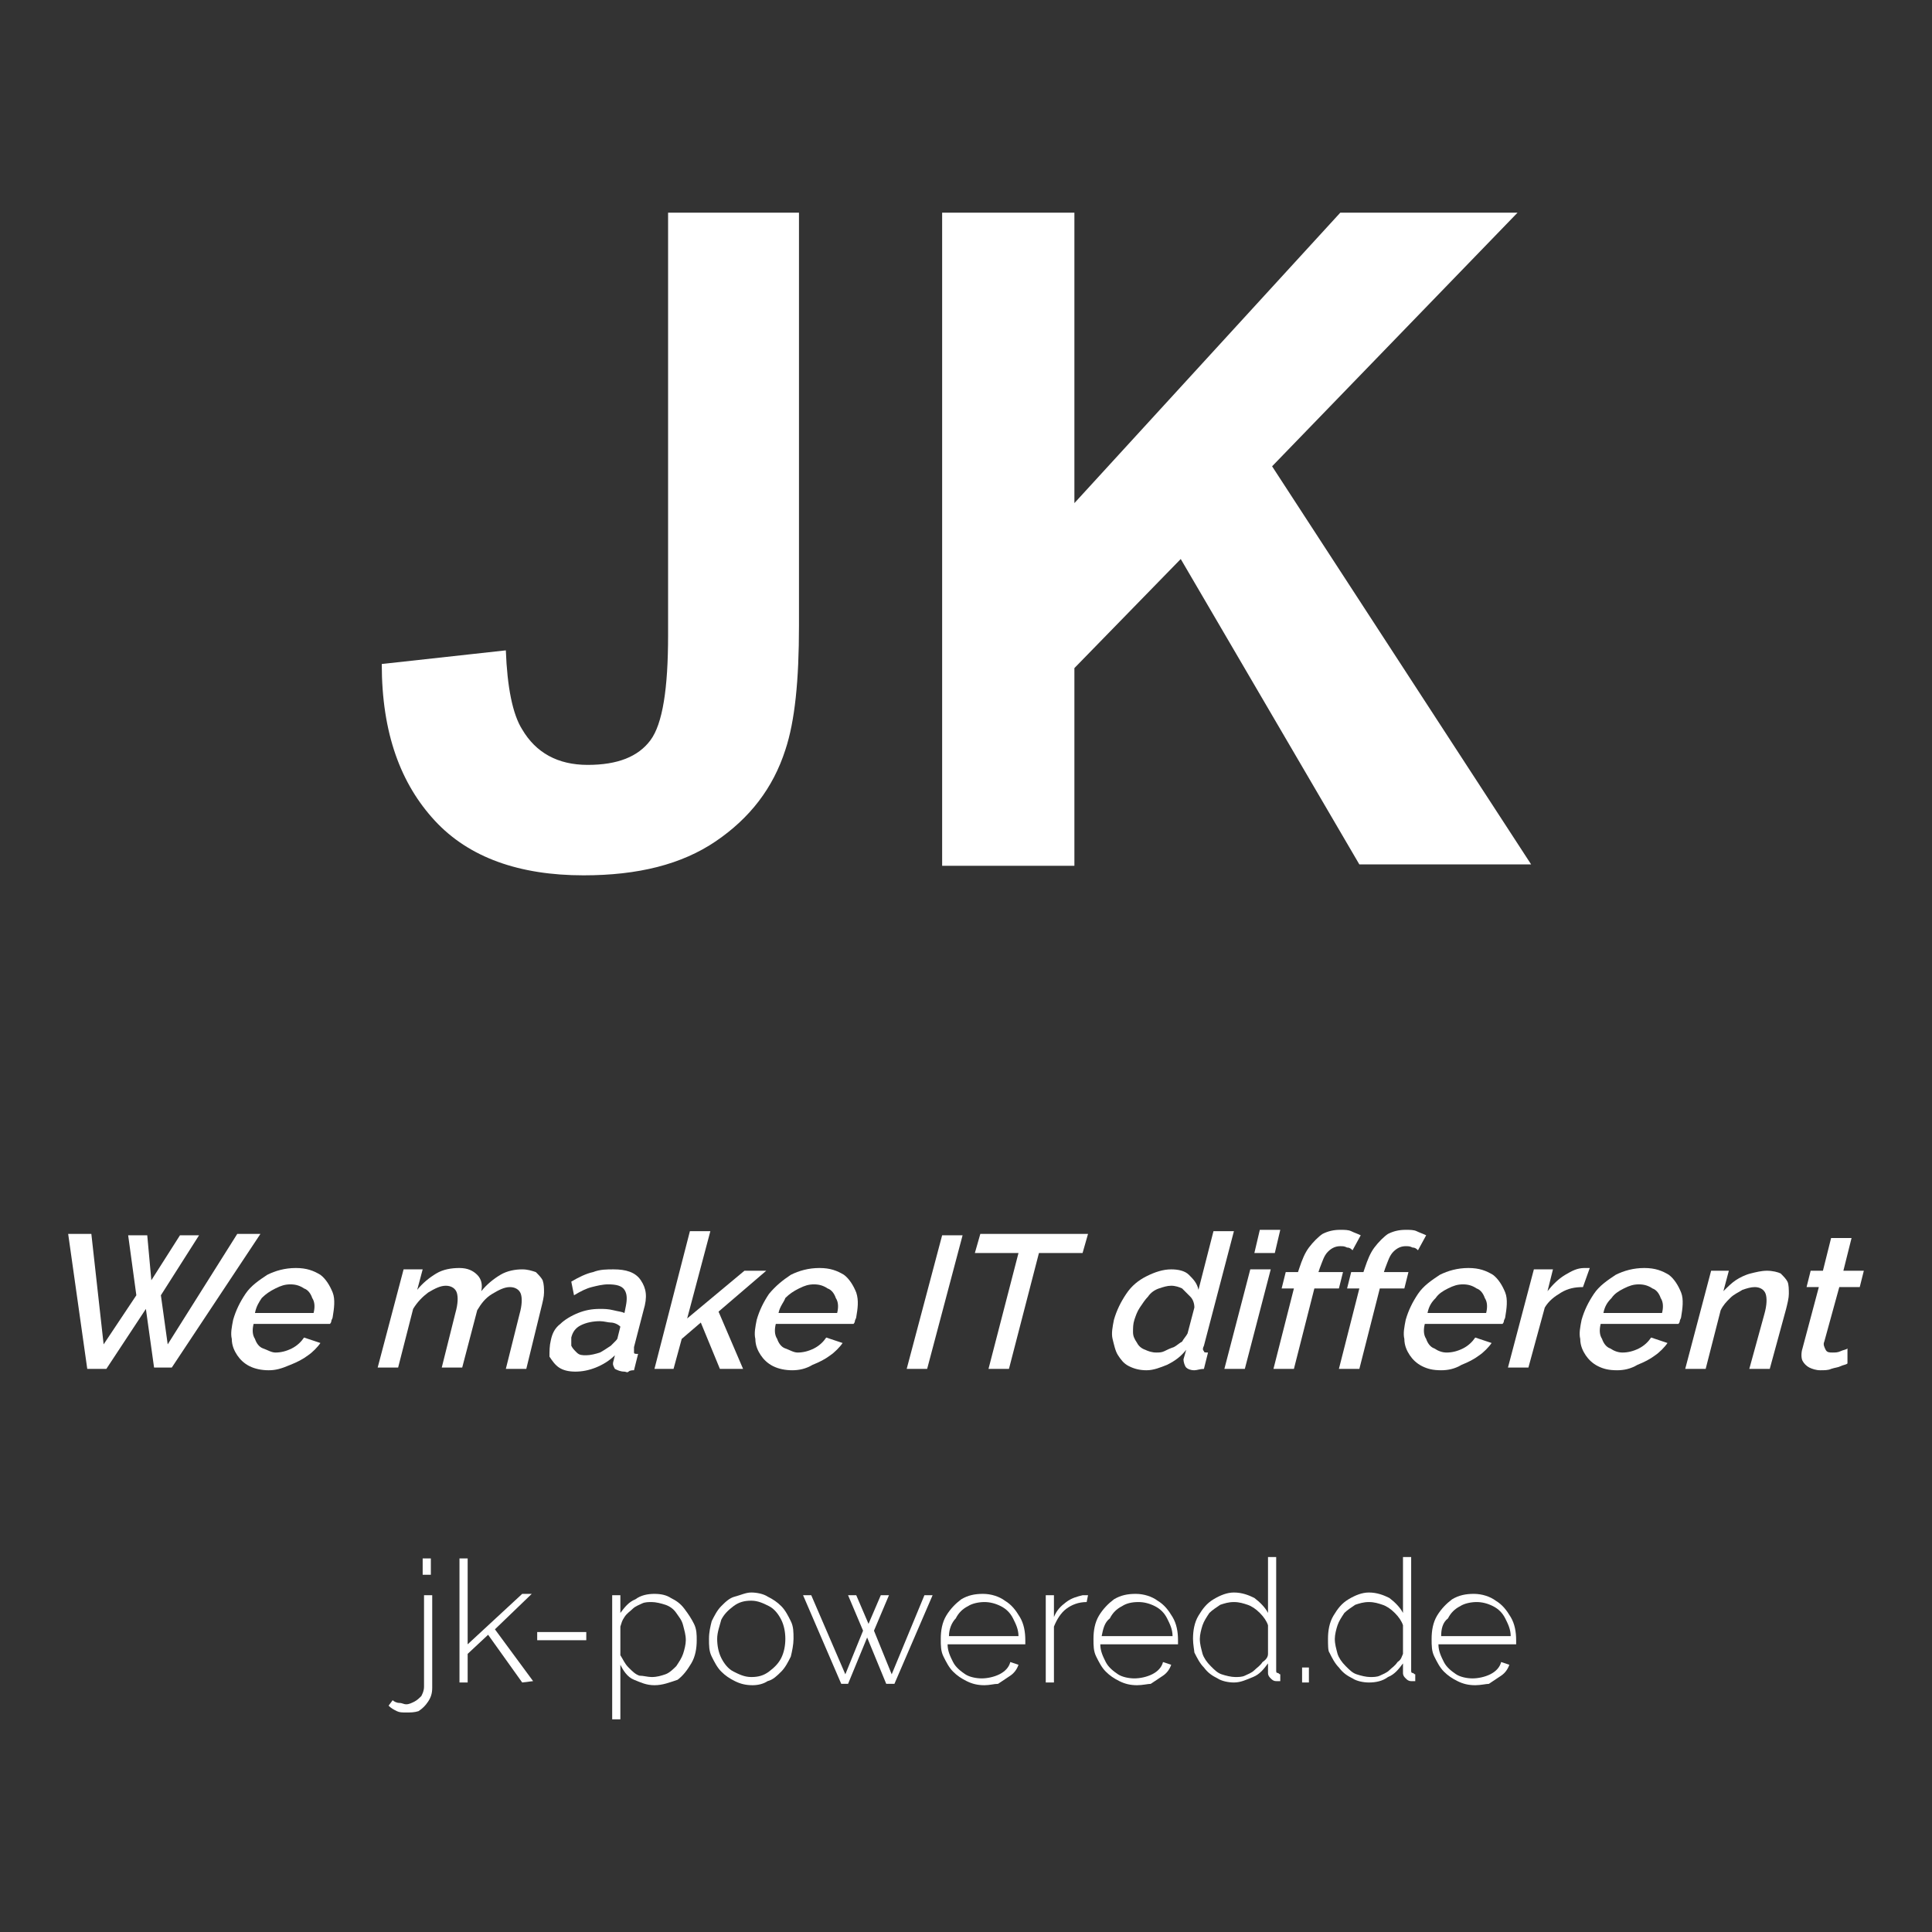 <?xml version="1.0" encoding="UTF-8"?>
<!-- Generator: Adobe Illustrator 27.8.0, SVG Export Plug-In . SVG Version: 6.00 Build 0)  -->
<svg xmlns="http://www.w3.org/2000/svg" xmlns:xlink="http://www.w3.org/1999/xlink" version="1.1" id="Ebene_1" x="0px" y="0px" viewBox="0 0 141.7 141.7" style="enable-background:new 0 0 141.7 141.7;" xml:space="preserve">
<rect x="0" y="0" width="141.7" height="141.7" fill="#333333" stroke="none"/>
<style type="text/css">
	.st0{fill:#FFFFFF;}
</style>
<g>
	<g>
		<path class="st0" d="M49,15.6h9.6v30.3c0,4-0.3,7-1,9.1c-0.9,2.8-2.6,5-5.1,6.7s-5.7,2.5-9.7,2.5c-4.7,0-8.4-1.3-10.9-4    S28,53.8,28,48.7l9.1-1c0.1,2.7,0.5,4.7,1.2,5.8c1,1.7,2.6,2.6,4.8,2.6c2.2,0,3.7-0.6,4.6-1.8s1.3-3.8,1.3-7.7L49,15.6L49,15.6z"></path>
		<path class="st0" d="M69.1,63.5V15.6h9.7v21.3l19.5-21.3h13l-18,18.6l19,29.2H99.7L86.6,41l-7.8,8v14.5    C78.7,63.5,69.1,63.5,69.1,63.5z"></path>
	</g>
	<g>
		<path class="st0" d="M9.4,90.6h1.4l0.3,3.3l2.1-3.3h1.4l-2.8,4.4l0.5,3.6l5.1-8.1h1.7l-6.5,9.8h-1.3L10.7,96l-2.9,4.4H6.4L5,90.5    h1.7l0.9,8.1l2.4-3.6L9.4,90.6z"></path>
		<path class="st0" d="M19.7,100.5c-0.5,0-1-0.1-1.4-0.3c-0.4-0.2-0.7-0.5-0.9-0.8c-0.2-0.3-0.4-0.7-0.4-1.2c-0.1-0.4,0-0.9,0.1-1.4    c0.2-0.7,0.5-1.3,0.9-1.9s1-1,1.6-1.4c0.6-0.3,1.3-0.5,2.1-0.5s1.3,0.2,1.8,0.5c0.4,0.3,0.7,0.8,0.9,1.3s0.1,1.2,0,1.8    c0,0.1-0.1,0.2-0.1,0.3c0,0.1-0.1,0.2-0.1,0.2h-5.6c-0.1,0.4-0.1,0.8,0.1,1.1c0.1,0.3,0.3,0.6,0.6,0.7s0.6,0.3,0.9,0.3    c0.4,0,0.8-0.1,1.2-0.3c0.4-0.2,0.7-0.5,0.9-0.8l1.2,0.4c-0.2,0.3-0.6,0.7-0.9,0.9c-0.4,0.3-0.8,0.5-1.3,0.7    C20.6,100.4,20.2,100.5,19.7,100.5z M18.7,96.3h4.3c0.1-0.4,0.1-0.8-0.1-1.1c-0.1-0.3-0.3-0.6-0.6-0.7c-0.3-0.2-0.6-0.3-1-0.3    c-0.4,0-0.7,0.1-1.1,0.3c-0.4,0.2-0.7,0.4-1,0.7C19,95.5,18.8,95.8,18.7,96.3z"></path>
		<path class="st0" d="M38.6,100.4h-1.5l1-4c0.2-0.7,0.2-1.2,0.1-1.5c-0.1-0.3-0.4-0.5-0.8-0.5s-0.8,0.2-1.3,0.5s-0.8,0.7-1.1,1.2    l-1.1,4.2h-1.5l1-4c0.2-0.7,0.2-1.2,0.1-1.5c-0.1-0.3-0.4-0.5-0.8-0.5c-0.4,0-0.8,0.2-1.3,0.5c-0.4,0.3-0.8,0.7-1.1,1.2l-1.1,4.3    h-1.5l1.9-7.2h1.4l-0.4,1.5c0.4-0.5,0.9-0.9,1.4-1.2c0.5-0.3,1.1-0.4,1.7-0.4c0.6,0,1,0.2,1.3,0.5s0.4,0.7,0.3,1.2    c0.4-0.5,0.9-0.9,1.4-1.2s1.1-0.4,1.6-0.4c0.4,0,0.7,0.1,1,0.2c0.2,0.2,0.4,0.4,0.5,0.6c0.1,0.3,0.1,0.6,0.1,0.9s-0.1,0.7-0.2,1.1    L38.6,100.4z"></path>
		<path class="st0" d="M40.4,98.3c0.1-0.5,0.3-0.9,0.7-1.2c0.3-0.3,0.8-0.6,1.3-0.8c0.5-0.2,1-0.3,1.6-0.3c0.3,0,0.6,0,1,0.1    s0.6,0.1,0.8,0.2l0.1-0.5c0.1-0.5,0.1-0.9-0.1-1.2s-0.6-0.4-1.2-0.4c-0.4,0-0.8,0.1-1.2,0.2c-0.4,0.1-0.8,0.3-1.3,0.6l-0.2-1    c0.5-0.3,1.1-0.6,1.6-0.7c0.5-0.2,1-0.2,1.5-0.2c0.9,0,1.6,0.2,2,0.8s0.5,1.2,0.2,2.2l-0.7,2.7c0,0.2,0,0.3,0,0.4s0.1,0.1,0.3,0.1    l-0.3,1.2c-0.1,0-0.3,0-0.4,0.1s-0.2,0-0.3,0c-0.3,0-0.5-0.1-0.7-0.2c-0.1-0.2-0.2-0.3-0.1-0.6l0.1-0.4c-0.4,0.4-0.9,0.7-1.4,0.9    c-0.5,0.2-1,0.3-1.5,0.3c-0.5,0-0.9-0.1-1.2-0.3c-0.3-0.2-0.5-0.5-0.7-0.8C40.3,99.1,40.3,98.7,40.4,98.3z M44.8,98.7    c0.1-0.1,0.2-0.2,0.3-0.3c0.1-0.1,0.2-0.2,0.2-0.3l0.2-0.8C45.3,97.1,45,97,44.8,97s-0.5-0.1-0.8-0.1c-0.5,0-1,0.1-1.4,0.3    c-0.4,0.2-0.6,0.5-0.7,0.9c0,0.2,0,0.4,0,0.6c0.1,0.2,0.2,0.3,0.4,0.5s0.4,0.2,0.7,0.2c0.3,0,0.7-0.1,1-0.2    C44.2,99.1,44.5,98.9,44.8,98.7z"></path>
		<path class="st0" d="M52.8,100.4L51.4,97L50,98.2l-0.6,2.2H48l2.6-10.1h1.5l-1.7,6.4l4.2-3.5h1.6l-3.5,3l1.8,4.2L52.8,100.4    L52.8,100.4z"></path>
		<path class="st0" d="M58.1,100.5c-0.5,0-1-0.1-1.4-0.3c-0.4-0.2-0.7-0.5-0.9-0.8s-0.4-0.7-0.4-1.2c-0.1-0.4,0-0.9,0.1-1.4    c0.2-0.7,0.5-1.3,0.9-1.9c0.5-0.6,1-1,1.6-1.4c0.6-0.3,1.3-0.5,2.1-0.5s1.3,0.2,1.8,0.5c0.4,0.3,0.7,0.8,0.9,1.3    c0.2,0.6,0.1,1.2,0,1.8c0,0.1-0.1,0.2-0.1,0.3c0,0.1-0.1,0.2-0.1,0.2h-5.7c-0.1,0.4-0.1,0.8,0.1,1.1c0.1,0.3,0.3,0.6,0.6,0.7    s0.6,0.3,0.9,0.3c0.4,0,0.8-0.1,1.2-0.3c0.4-0.2,0.7-0.5,0.9-0.8l1.2,0.4c-0.2,0.3-0.6,0.7-0.9,0.9c-0.4,0.3-0.8,0.5-1.3,0.7    C59.1,100.4,58.6,100.5,58.1,100.5z M57.1,96.3h4.3c0.1-0.4,0.1-0.8-0.1-1.1c-0.1-0.3-0.3-0.6-0.6-0.7c-0.3-0.2-0.6-0.3-1-0.3    c-0.4,0-0.7,0.1-1.1,0.3c-0.4,0.2-0.7,0.4-1,0.7C57.5,95.5,57.2,95.8,57.1,96.3z"></path>
		<path class="st0" d="M66.5,100.4l2.6-9.8h1.5l-2.6,9.8H66.5z"></path>
		<path class="st0" d="M79.4,91.9h-3.2l-2.2,8.5h-1.5l2.2-8.5h-3.2l0.4-1.4h7.9L79.4,91.9z"></path>
		<path class="st0" d="M81.7,96.8c0.2-0.7,0.5-1.3,0.9-1.9c0.4-0.6,0.9-1,1.5-1.3c0.6-0.3,1.2-0.5,1.8-0.5c0.5,0,1,0.1,1.3,0.4    s0.6,0.6,0.7,1.1l1.1-4.3h1.5l-2.2,8.4c-0.1,0.2-0.1,0.3,0,0.4c0,0.1,0.1,0.1,0.3,0.1l-0.3,1.2c-0.3,0-0.5,0.1-0.7,0.1    c-0.3,0-0.5-0.1-0.6-0.2s-0.2-0.4-0.2-0.6L87,99c-0.4,0.5-0.8,0.8-1.4,1.1c-0.5,0.2-1,0.4-1.5,0.4c-0.5,0-0.9-0.1-1.3-0.3    c-0.4-0.2-0.6-0.5-0.8-0.8s-0.3-0.8-0.4-1.2C81.5,97.8,81.6,97.3,81.7,96.8z M87.1,97.8l0.5-1.9c0-0.3-0.1-0.6-0.3-0.8    c-0.2-0.2-0.4-0.4-0.6-0.6c-0.2-0.1-0.5-0.2-0.8-0.2c-0.3,0-0.6,0.1-0.9,0.2s-0.6,0.3-0.8,0.6c-0.2,0.2-0.4,0.5-0.6,0.8    s-0.3,0.6-0.4,0.9c-0.1,0.3-0.1,0.6-0.1,0.9c0,0.3,0.1,0.5,0.3,0.8c0.1,0.2,0.3,0.4,0.6,0.5c0.2,0.1,0.5,0.2,0.8,0.2    c0.2,0,0.4,0,0.6-0.1c0.2-0.1,0.4-0.2,0.7-0.3c0.2-0.1,0.4-0.3,0.6-0.4C86.8,98.2,87,98,87.1,97.8z"></path>
		<path class="st0" d="M89.8,100.4l1.9-7.3h1.5l-1.9,7.3H89.8z M92,91.9l0.4-1.7h1.5l-0.4,1.7H92z"></path>
		<path class="st0" d="M93.4,100.4l1.5-5.9H94l0.3-1.2h0.9l0.1-0.3c0.2-0.6,0.4-1.1,0.7-1.5s0.7-0.8,1-1c0.4-0.2,0.8-0.3,1.3-0.3    c0.3,0,0.6,0,0.8,0.1s0.5,0.2,0.7,0.3l-0.6,1.1c-0.1-0.1-0.2-0.2-0.4-0.2c-0.2-0.1-0.3-0.1-0.5-0.1c-0.3,0-0.6,0.1-0.9,0.4    c-0.3,0.3-0.4,0.7-0.6,1.2l-0.1,0.3h1.8l-0.3,1.2h-1.8l-1.5,5.9H93.4z"></path>
		<path class="st0" d="M98.2,100.4l1.5-5.9h-0.9l0.3-1.2h0.9l0.1-0.3c0.2-0.6,0.4-1.1,0.7-1.5s0.7-0.8,1-1c0.4-0.2,0.8-0.3,1.3-0.3    c0.3,0,0.6,0,0.8,0.1s0.5,0.2,0.7,0.3l-0.6,1.1c-0.1-0.1-0.2-0.2-0.4-0.2c-0.2-0.1-0.3-0.1-0.5-0.1c-0.3,0-0.6,0.1-0.9,0.4    c-0.3,0.3-0.4,0.7-0.6,1.2l-0.1,0.3h1.8l-0.3,1.2h-1.8l-1.5,5.9H98.2z"></path>
		<path class="st0" d="M105.7,100.5c-0.6,0-1-0.1-1.4-0.3c-0.4-0.2-0.7-0.5-0.9-0.8s-0.4-0.7-0.4-1.2c-0.1-0.4,0-0.9,0.1-1.4    c0.2-0.7,0.5-1.3,0.9-1.9s1-1,1.6-1.4c0.6-0.3,1.3-0.5,2.1-0.5s1.3,0.2,1.8,0.5c0.4,0.3,0.7,0.8,0.9,1.3s0.1,1.2,0,1.8    c0,0.1-0.1,0.2-0.1,0.3c0,0.1-0.1,0.2-0.1,0.2h-5.7c-0.1,0.4-0.1,0.8,0.1,1.1c0.1,0.3,0.3,0.6,0.6,0.7c0.3,0.2,0.6,0.3,0.9,0.3    c0.4,0,0.8-0.1,1.2-0.3c0.4-0.2,0.7-0.5,0.9-0.8l1.2,0.4c-0.2,0.3-0.6,0.7-0.9,0.9c-0.4,0.3-0.8,0.5-1.3,0.7    C106.7,100.4,106.2,100.5,105.7,100.5z M104.7,96.3h4.3c0.1-0.4,0.1-0.8-0.1-1.1c-0.1-0.3-0.3-0.6-0.6-0.7c-0.3-0.2-0.6-0.3-1-0.3    c-0.4,0-0.7,0.1-1.1,0.3c-0.4,0.2-0.7,0.4-0.9,0.7C105,95.5,104.8,95.8,104.7,96.3z"></path>
		<path class="st0" d="M116.1,94.4c-0.6,0-1.1,0.1-1.6,0.4c-0.5,0.3-0.9,0.6-1.2,1.1l-1.2,4.4h-1.5l1.9-7.2h1.4l-0.4,1.6    c0.4-0.5,0.8-0.9,1.3-1.2c0.5-0.3,0.9-0.5,1.4-0.5c0.1,0,0.2,0,0.2,0s0.1,0,0.2,0L116.1,94.4z"></path>
		<path class="st0" d="M118.6,100.5c-0.6,0-1-0.1-1.4-0.3c-0.4-0.2-0.7-0.5-0.9-0.8s-0.4-0.7-0.4-1.2c-0.1-0.4,0-0.9,0.1-1.4    c0.2-0.7,0.5-1.3,0.9-1.9s1-1,1.6-1.4c0.6-0.3,1.3-0.5,2.1-0.5s1.3,0.2,1.8,0.5c0.4,0.3,0.7,0.8,0.9,1.3s0.1,1.2,0,1.8    c0,0.1-0.1,0.2-0.1,0.3c0,0.1-0.1,0.2-0.1,0.2h-5.7c-0.1,0.4-0.1,0.8,0.1,1.1c0.1,0.3,0.3,0.6,0.6,0.7c0.3,0.2,0.6,0.3,0.9,0.3    c0.4,0,0.8-0.1,1.2-0.3c0.4-0.2,0.7-0.5,0.9-0.8l1.2,0.4c-0.2,0.3-0.6,0.7-0.9,0.9c-0.4,0.3-0.8,0.5-1.3,0.7    C119.6,100.4,119.1,100.5,118.6,100.5z M117.6,96.3h4.3c0.1-0.4,0.1-0.8-0.1-1.1c-0.1-0.3-0.3-0.6-0.6-0.7c-0.3-0.2-0.6-0.3-1-0.3    c-0.4,0-0.7,0.1-1.1,0.3c-0.4,0.2-0.7,0.4-0.9,0.7C117.9,95.5,117.7,95.8,117.6,96.3z"></path>
		<path class="st0" d="M129.8,100.4h-1.5l1.1-4c0.2-0.7,0.2-1.2,0.1-1.5c-0.1-0.3-0.4-0.5-0.8-0.5c-0.3,0-0.6,0.1-0.9,0.2    c-0.3,0.2-0.6,0.3-0.9,0.6s-0.5,0.5-0.7,0.9l-1.1,4.3h-1.5l1.9-7.2h1.3l-0.4,1.5c0.3-0.3,0.6-0.6,0.9-0.8s0.7-0.4,1.1-0.5    s0.8-0.2,1.2-0.2c0.4,0,0.8,0.1,1,0.2c0.2,0.2,0.4,0.4,0.5,0.6s0.1,0.6,0.1,0.9s-0.1,0.7-0.2,1.1L129.8,100.4z"></path>
		<path class="st0" d="M135.5,100c-0.1,0.1-0.3,0.1-0.5,0.2c-0.2,0.1-0.4,0.1-0.7,0.2c-0.2,0.1-0.5,0.1-0.8,0.1    c-0.3,0-0.6-0.1-0.8-0.2c-0.2-0.1-0.4-0.3-0.5-0.5c-0.1-0.2-0.1-0.6,0-0.9l1.2-4.5h-0.9l0.3-1.2h0.9l0.6-2.4h1.5l-0.6,2.4h1.5    l-0.3,1.2h-1.5l-1.1,4c-0.1,0.2,0,0.4,0.1,0.6s0.3,0.2,0.5,0.2c0.2,0,0.4,0,0.6-0.1c0.2-0.1,0.4-0.1,0.5-0.2L135.5,100z"></path>
	</g>
	<g>
		<path class="st0" d="M29.8,125.6c-0.3,0-0.5,0-0.7-0.1c-0.2-0.1-0.4-0.2-0.6-0.4l0.3-0.4c0.1,0.1,0.3,0.2,0.5,0.2    c0.2,0,0.3,0.1,0.5,0.1c0.2,0,0.4-0.1,0.6-0.2s0.4-0.3,0.5-0.4c0.1-0.2,0.2-0.4,0.2-0.7V117h0.6v6.8c0,0.4-0.1,0.7-0.3,1    s-0.4,0.5-0.7,0.7C30.4,125.6,30.1,125.6,29.8,125.6z M31,115.5v-1.2h0.6v1.2H31z"></path>
		<path class="st0" d="M38.3,123.4l-2.5-3.5l-1.5,1.4v2.1h-0.6v-9.1h0.6v6.3l4-3.7h0.7l-2.7,2.6l2.8,3.8L38.3,123.4L38.3,123.4z"></path>
		<path class="st0" d="M39.4,120.3v-0.6H43v0.6H39.4z"></path>
		<path class="st0" d="M48,123.6c-0.6,0-1-0.2-1.5-0.4s-0.8-0.7-1-1.1v4h-0.6V117h0.6v1.3c0.3-0.4,0.6-0.8,1.1-1    c0.4-0.3,0.9-0.4,1.4-0.4c0.5,0,0.9,0.1,1.2,0.3c0.4,0.2,0.7,0.4,1,0.8s0.5,0.7,0.7,1.1c0.2,0.4,0.2,0.8,0.2,1.2    c0,0.6-0.1,1.2-0.4,1.7s-0.6,0.9-1,1.2C49.1,123.4,48.6,123.6,48,123.6z M47.8,123c0.4,0,0.7-0.1,1-0.2s0.6-0.4,0.8-0.6    c0.2-0.3,0.4-0.6,0.5-0.9s0.2-0.7,0.2-1c0-0.4-0.1-0.7-0.2-1.1s-0.3-0.6-0.5-0.9c-0.2-0.3-0.5-0.5-0.8-0.6s-0.7-0.2-1-0.2    c-0.2,0-0.5,0-0.7,0.1c-0.2,0.1-0.5,0.2-0.7,0.4s-0.4,0.3-0.6,0.6s-0.2,0.4-0.3,0.7v2.1c0.2,0.3,0.3,0.6,0.6,0.9s0.5,0.5,0.8,0.6    C47.2,122.9,47.5,123,47.8,123z"></path>
		<path class="st0" d="M55.2,123.6c-0.5,0-0.9-0.1-1.3-0.3c-0.4-0.2-0.7-0.4-1-0.7c-0.3-0.3-0.5-0.7-0.7-1.1    c-0.2-0.4-0.2-0.8-0.2-1.3c0-0.5,0.1-0.9,0.2-1.3c0.2-0.4,0.4-0.8,0.7-1.1c0.3-0.3,0.6-0.6,1-0.7s0.8-0.3,1.2-0.3s0.9,0.1,1.2,0.3    c0.4,0.2,0.7,0.4,1,0.7c0.3,0.3,0.5,0.7,0.7,1.1s0.2,0.8,0.2,1.3c0,0.4-0.1,0.9-0.2,1.3c-0.2,0.4-0.4,0.8-0.7,1.1    c-0.3,0.3-0.6,0.6-1,0.7C56,123.5,55.6,123.6,55.2,123.6z M52.6,120.2c0,0.5,0.1,1,0.3,1.4c0.2,0.4,0.5,0.8,0.9,1    c0.4,0.2,0.8,0.4,1.3,0.4s0.9-0.1,1.3-0.4s0.7-0.6,0.9-1s0.3-0.9,0.3-1.4s-0.1-1-0.3-1.4s-0.5-0.8-0.9-1s-0.8-0.4-1.3-0.4    c-0.5,0-0.9,0.1-1.3,0.4c-0.4,0.3-0.7,0.6-0.9,1C52.8,119.2,52.6,119.7,52.6,120.2z"></path>
		<path class="st0" d="M67.8,117h0.6l-2.8,6.5h-0.6l-1.4-3.4l-1.4,3.4h-0.5l-2.8-6.5h0.6l2.5,5.8l1.3-3.2l-1.1-2.6h0.6l0.9,2.1    l0.9-2.1h0.6l-1.1,2.6l1.3,3.2L67.8,117z"></path>
		<path class="st0" d="M72.2,123.6c-0.5,0-0.9-0.1-1.3-0.3s-0.7-0.4-1-0.7c-0.3-0.3-0.5-0.7-0.7-1.1c-0.2-0.4-0.2-0.8-0.2-1.3    c0-0.6,0.1-1.2,0.4-1.7c0.3-0.5,0.7-0.9,1.1-1.2c0.5-0.3,1-0.4,1.6-0.4c0.6,0,1.2,0.2,1.6,0.5c0.5,0.3,0.8,0.7,1.1,1.2    s0.4,1.1,0.4,1.7c0,0.1,0,0.1,0,0.2s0,0.1,0,0.1h-5.7c0,0.5,0.2,0.9,0.4,1.3c0.2,0.4,0.6,0.7,0.9,0.9s0.8,0.3,1.2,0.3    s0.9-0.1,1.3-0.3c0.4-0.2,0.7-0.5,0.8-0.9l0.6,0.2c-0.1,0.3-0.3,0.6-0.6,0.8s-0.6,0.4-0.9,0.6C72.9,123.5,72.6,123.6,72.2,123.6z     M69.6,120h5.1c0-0.5-0.2-0.9-0.4-1.3s-0.5-0.7-0.9-0.9c-0.4-0.2-0.8-0.3-1.2-0.3s-0.9,0.1-1.2,0.3c-0.4,0.2-0.7,0.5-0.9,0.9    C69.8,119,69.6,119.5,69.6,120z"></path>
		<path class="st0" d="M79.7,117.5c-0.6,0-1.1,0.2-1.5,0.5c-0.4,0.3-0.7,0.8-0.9,1.3v4.1h-0.6V117h0.6v1.6c0.2-0.5,0.5-0.8,0.9-1.1    c0.4-0.3,0.8-0.4,1.2-0.5c0.1,0,0.2,0,0.2,0s0.1,0,0.2,0L79.7,117.5L79.7,117.5z"></path>
		<path class="st0" d="M83.4,123.6c-0.5,0-0.9-0.1-1.3-0.3s-0.7-0.4-1-0.7c-0.3-0.3-0.5-0.7-0.7-1.1c-0.2-0.4-0.2-0.8-0.2-1.3    c0-0.6,0.1-1.2,0.4-1.7c0.3-0.5,0.7-0.9,1.1-1.2c0.5-0.3,1-0.4,1.6-0.4c0.6,0,1.2,0.2,1.6,0.5c0.5,0.3,0.8,0.7,1.1,1.2    s0.4,1.1,0.4,1.7c0,0.1,0,0.1,0,0.2s0,0.1,0,0.1h-5.7c0,0.5,0.2,0.9,0.4,1.3c0.2,0.4,0.6,0.7,0.9,0.9s0.8,0.3,1.2,0.3    s0.9-0.1,1.3-0.3c0.4-0.2,0.7-0.5,0.8-0.9l0.6,0.2c-0.1,0.3-0.3,0.6-0.6,0.8s-0.6,0.4-0.9,0.6C84.2,123.5,83.8,123.6,83.4,123.6z     M80.8,120H86c0-0.5-0.2-0.9-0.4-1.3s-0.5-0.7-0.9-0.9c-0.4-0.2-0.8-0.3-1.2-0.3c-0.5,0-0.9,0.1-1.2,0.3c-0.4,0.2-0.7,0.5-0.9,0.9    C81,119,80.9,119.5,80.8,120z"></path>
		<path class="st0" d="M87.5,120.2c0-0.6,0.1-1.2,0.4-1.7s0.6-0.9,1.1-1.2s1-0.5,1.5-0.5c0.6,0,1.1,0.2,1.5,0.4    c0.4,0.3,0.8,0.7,1,1.1v-4.1h0.6v8.3c0,0.1,0,0.2,0.1,0.2s0.1,0.1,0.2,0.1v0.5c-0.1,0-0.2,0-0.3,0c-0.2,0-0.3-0.1-0.4-0.2    c-0.1-0.1-0.2-0.2-0.2-0.4v-0.7c-0.3,0.4-0.6,0.8-1.1,1s-0.9,0.4-1.4,0.4c-0.4,0-0.9-0.1-1.2-0.3c-0.4-0.2-0.7-0.4-1-0.8    c-0.3-0.3-0.5-0.7-0.7-1.1C87.6,121.1,87.5,120.6,87.5,120.2z M93,121.3v-2.1c-0.1-0.3-0.3-0.6-0.6-0.9s-0.6-0.5-0.9-0.6    s-0.6-0.2-1-0.2c-0.4,0-0.7,0.1-1,0.2c-0.3,0.2-0.6,0.4-0.8,0.6c-0.2,0.3-0.4,0.6-0.5,0.9c-0.1,0.3-0.2,0.7-0.2,1    c0,0.4,0.1,0.7,0.2,1.1c0.1,0.3,0.3,0.6,0.6,0.9s0.5,0.5,0.8,0.6s0.7,0.2,1,0.2c0.2,0,0.5,0,0.7-0.1c0.2-0.1,0.5-0.2,0.7-0.4    c0.2-0.2,0.4-0.3,0.6-0.6C92.9,121.7,93,121.5,93,121.3z"></path>
		<path class="st0" d="M95.5,123.4v-1.1H96v1.1H95.5z"></path>
		<path class="st0" d="M97.4,120.2c0-0.6,0.1-1.2,0.4-1.7s0.6-0.9,1.1-1.2s1-0.5,1.5-0.5c0.6,0,1.1,0.2,1.5,0.4    c0.4,0.3,0.8,0.7,1,1.1v-4.1h0.6v8.3c0,0.1,0,0.2,0.1,0.2s0.1,0.1,0.2,0.1v0.5c-0.1,0-0.2,0-0.3,0c-0.2,0-0.3-0.1-0.4-0.2    c-0.1-0.1-0.2-0.2-0.2-0.4v-0.7c-0.3,0.4-0.6,0.8-1.1,1c-0.4,0.3-0.9,0.4-1.4,0.4c-0.4,0-0.9-0.1-1.2-0.3c-0.4-0.2-0.7-0.4-1-0.8    c-0.3-0.3-0.5-0.7-0.7-1.1C97.4,121.1,97.4,120.6,97.4,120.2z M102.9,121.3v-2.1c-0.1-0.3-0.3-0.6-0.6-0.9s-0.6-0.5-0.9-0.6    s-0.6-0.2-1-0.2c-0.4,0-0.7,0.1-1,0.2c-0.3,0.2-0.6,0.4-0.8,0.6c-0.2,0.3-0.4,0.6-0.5,0.9c-0.1,0.3-0.2,0.7-0.2,1    c0,0.4,0.1,0.7,0.2,1.1c0.1,0.3,0.3,0.6,0.6,0.9s0.5,0.5,0.8,0.6s0.7,0.2,1,0.2c0.2,0,0.5,0,0.7-0.1c0.2-0.1,0.5-0.2,0.7-0.4    c0.2-0.2,0.4-0.3,0.6-0.6C102.8,121.7,102.8,121.5,102.9,121.3z"></path>
		<path class="st0" d="M108.2,123.6c-0.5,0-0.9-0.1-1.3-0.3s-0.7-0.4-1-0.7c-0.3-0.3-0.5-0.7-0.7-1.1c-0.2-0.4-0.2-0.8-0.2-1.3    c0-0.6,0.1-1.2,0.4-1.7c0.3-0.5,0.7-0.9,1.1-1.2c0.5-0.3,1-0.4,1.6-0.4c0.6,0,1.2,0.2,1.6,0.5c0.5,0.3,0.8,0.7,1.1,1.2    s0.4,1.1,0.4,1.7c0,0.1,0,0.1,0,0.2s0,0.1,0,0.1h-5.7c0,0.5,0.2,0.9,0.4,1.3c0.2,0.4,0.6,0.7,0.9,0.9s0.8,0.3,1.2,0.3    s0.9-0.1,1.3-0.3c0.4-0.2,0.7-0.5,0.8-0.9l0.6,0.2c-0.1,0.3-0.3,0.6-0.6,0.8s-0.6,0.4-0.9,0.6C109,123.5,108.6,123.6,108.2,123.6z     M105.7,120h5.1c0-0.5-0.2-0.9-0.4-1.3s-0.5-0.7-0.9-0.9c-0.4-0.2-0.8-0.3-1.2-0.3s-0.9,0.1-1.2,0.3c-0.4,0.2-0.7,0.5-0.9,0.9    C105.8,119,105.7,119.5,105.7,120z"></path>
	</g>
</g>
</svg>
